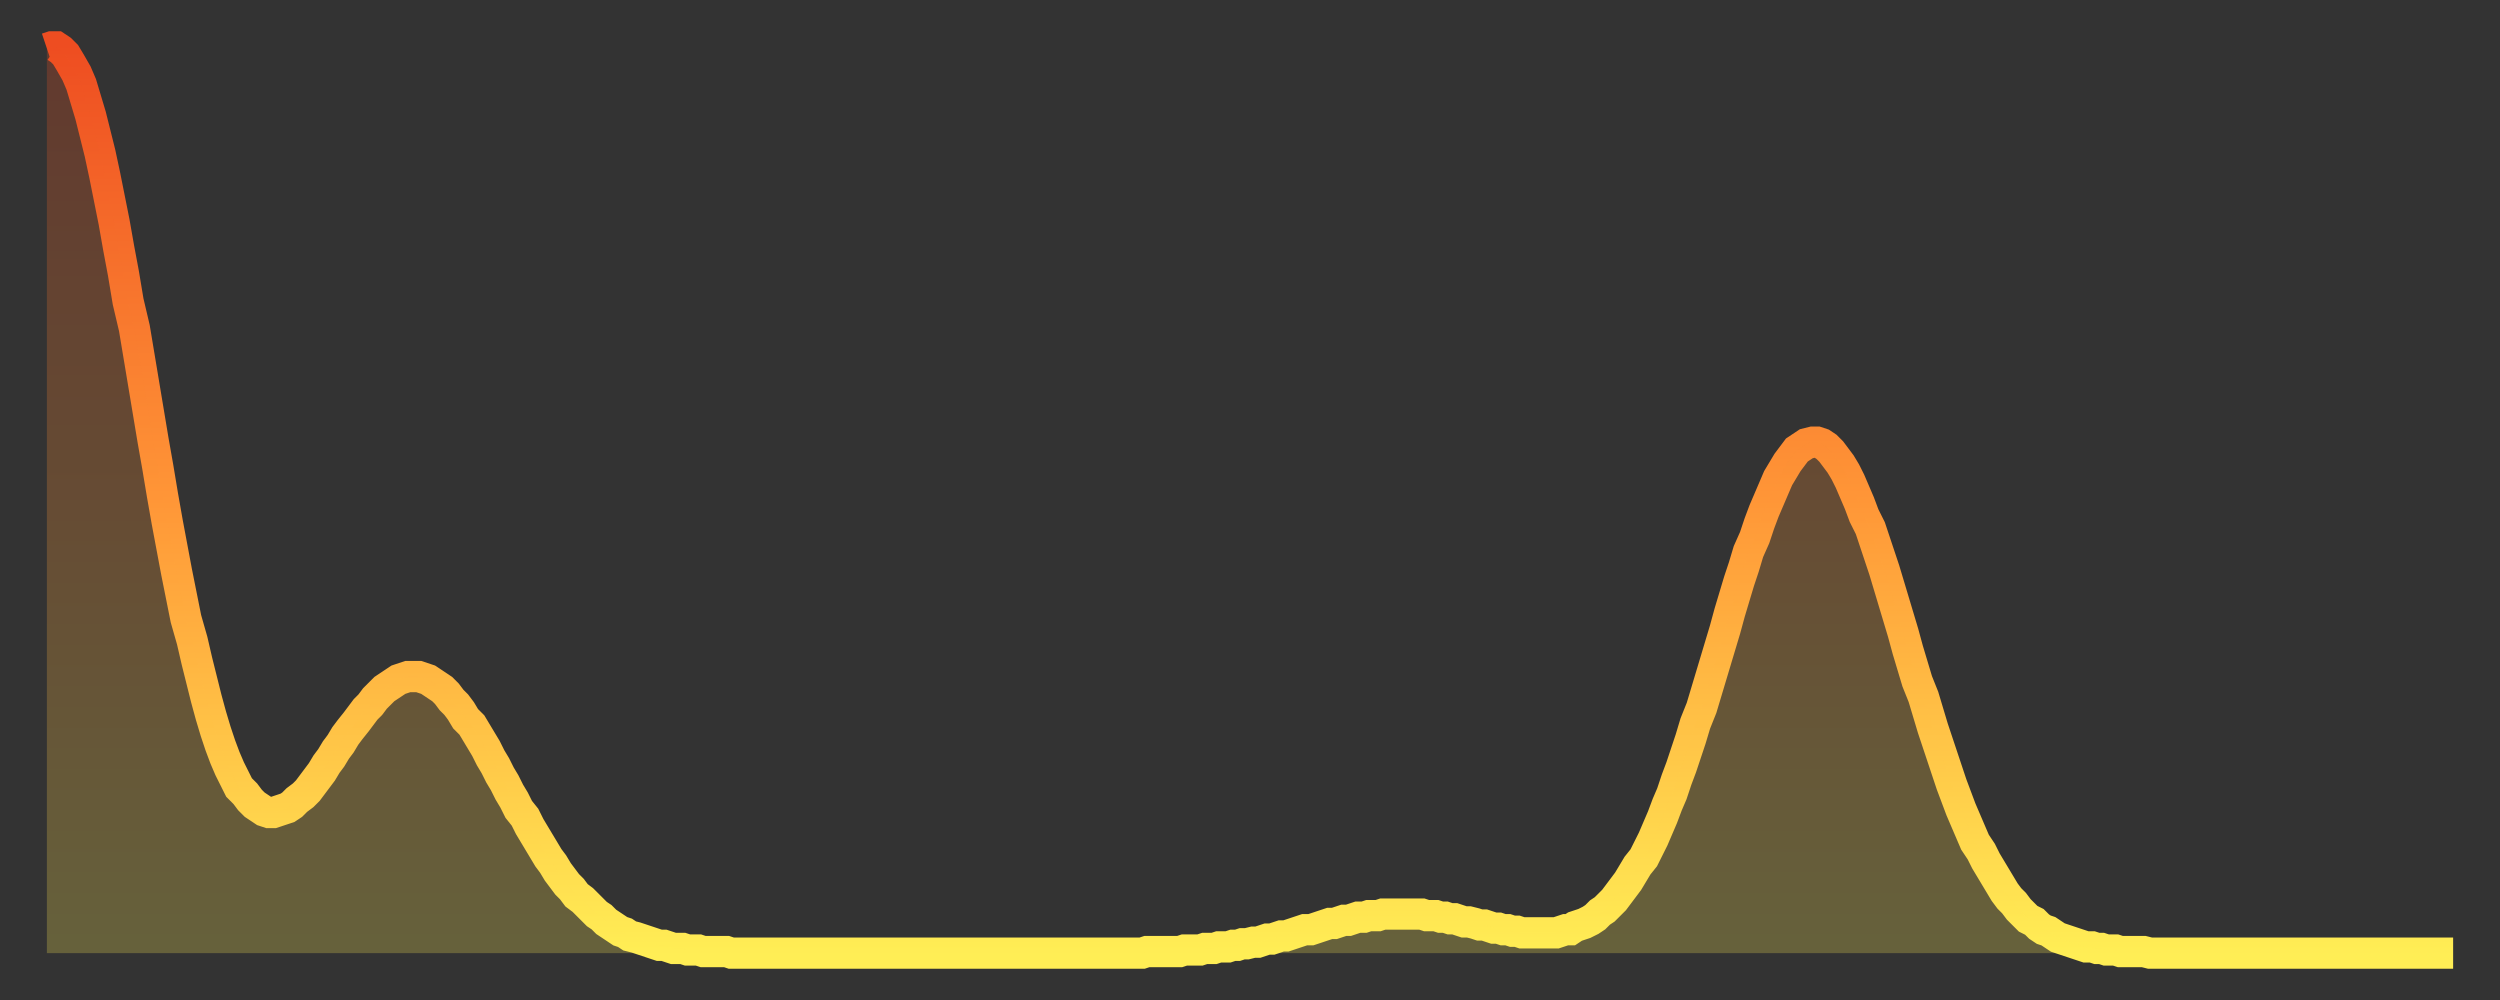 <?xml version="1.0" encoding="utf-8" ?>
<svg baseProfile="full" height="64" version="1.1" width="160" xmlns="http://www.w3.org/2000/svg" xmlns:ev="http://www.w3.org/2001/xml-events" xmlns:xlink="http://www.w3.org/1999/xlink"><rect width="100%" height="100%" fill="#333333" stroke="none"/><defs><linearGradient id="id550676" x1="0" x2="0" y1="0" y2="1"><stop offset="0%" stop-color="#ee4d21" /><stop offset="50%" stop-color="#ff9637" /><stop offset="100%" stop-color="#ffee55" /></linearGradient></defs><g transform="translate(3,3)"><g><path d="M 0.0 0.1 0.3 0.0 0.6 0.0 0.9 0.2 1.2 0.5 1.5 1.0 1.9 1.7 2.2 2.4 2.5 3.4 2.8 4.4 3.1 5.6 3.4 6.8 3.7 8.2 4.0 9.7 4.3 11.2 4.6 12.9 4.9 14.5 5.2 16.3 5.6 18.0 5.9 19.8 6.2 21.6 6.5 23.4 6.8 25.2 7.1 26.9 7.4 28.7 7.7 30.4 8.0 32.0 8.3 33.6 8.6 35.1 8.9 36.6 9.3 38.0 9.6 39.3 9.9 40.5 10.2 41.7 10.5 42.8 10.8 43.8 11.1 44.7 11.4 45.5 11.7 46.2 12.0 46.8 12.3 47.4 12.7 47.8 13.0 48.2 13.3 48.5 13.6 48.7 13.9 48.9 14.2 49.0 14.5 49.0 14.8 48.9 15.1 48.8 15.4 48.7 15.7 48.5 16.0 48.2 16.4 47.9 16.7 47.6 17.0 47.2 17.3 46.8 17.6 46.4 17.9 45.9 18.2 45.5 18.5 45.0 18.8 44.6 19.1 44.1 19.4 43.7 19.8 43.2 20.1 42.8 20.4 42.4 20.7 42.1 21.0 41.7 21.3 41.4 21.6 41.1 21.9 40.9 22.2 40.7 22.5 40.5 22.8 40.4 23.1 40.3 23.5 40.3 23.8 40.3 24.1 40.4 24.4 40.5 24.7 40.7 25.0 40.9 25.3 41.1 25.6 41.4 25.9 41.8 26.2 42.1 26.5 42.5 26.8 43.0 27.2 43.4 27.5 43.9 27.8 44.4 28.1 44.9 28.4 45.5 28.7 46.0 29.0 46.6 29.3 47.1 29.6 47.7 29.9 48.2 30.2 48.8 30.6 49.3 30.9 49.9 31.2 50.4 31.5 50.9 31.8 51.4 32.1 51.9 32.4 52.3 32.7 52.8 33.0 53.2 33.3 53.6 33.6 53.9 33.9 54.3 34.3 54.6 34.6 54.9 34.9 55.2 35.2 55.5 35.5 55.7 35.8 56.0 36.1 56.2 36.4 56.4 36.7 56.6 37.0 56.7 37.3 56.9 37.7 57.0 38.0 57.1 38.3 57.2 38.6 57.3 38.9 57.4 39.2 57.5 39.5 57.5 39.8 57.6 40.1 57.7 40.4 57.7 40.7 57.7 41.0 57.8 41.4 57.8 41.7 57.8 42.0 57.9 42.3 57.9 42.6 57.9 42.9 57.9 43.2 57.9 43.5 57.9 43.8 58.0 44.1 58.0 44.4 58.0 44.7 58.0 45.1 58.0 45.4 58.0 45.7 58.0 46.0 58.0 46.3 58.0 46.6 58.0 46.9 58.0 47.2 58.0 47.5 58.0 47.8 58.0 48.1 58.0 48.5 58.0 48.8 58.0 49.1 58.0 49.4 58.0 49.7 58.0 50.0 58.0 50.3 58.0 50.6 58.0 50.9 58.0 51.2 58.0 51.5 58.0 51.8 58.0 52.2 58.0 52.5 58.0 52.8 58.0 53.1 58.0 53.4 58.0 53.7 58.0 54.0 58.0 54.3 58.0 54.6 58.0 54.9 58.0 55.2 58.0 55.6 58.0 55.9 58.0 56.2 58.0 56.5 58.0 56.8 58.0 57.1 58.0 57.4 58.0 57.7 58.0 58.0 58.0 58.3 58.0 58.6 58.0 58.9 58.0 59.3 58.0 59.6 58.0 59.9 58.0 60.2 58.0 60.5 58.0 60.8 58.0 61.1 58.0 61.4 58.0 61.7 58.0 62.0 58.0 62.3 58.0 62.6 58.0 63.0 58.0 63.3 58.0 63.6 58.0 63.9 58.0 64.2 58.0 64.5 58.0 64.8 58.0 65.1 58.0 65.4 58.0 65.7 58.0 66.0 58.0 66.4 58.0 66.7 58.0 67.0 58.0 67.3 58.0 67.6 58.0 67.9 58.0 68.2 58.0 68.5 58.0 68.8 58.0 69.1 58.0 69.4 58.0 69.7 58.0 70.1 58.0 70.4 57.9 70.7 57.9 71.0 57.9 71.3 57.9 71.6 57.9 71.9 57.9 72.2 57.9 72.5 57.9 72.8 57.8 73.1 57.8 73.5 57.8 73.8 57.8 74.1 57.7 74.4 57.7 74.7 57.7 75.0 57.6 75.3 57.6 75.6 57.6 75.9 57.5 76.2 57.5 76.5 57.4 76.8 57.4 77.2 57.3 77.5 57.3 77.8 57.2 78.1 57.1 78.4 57.1 78.7 57.0 79.0 56.9 79.3 56.9 79.6 56.8 79.9 56.7 80.2 56.6 80.5 56.5 80.9 56.5 81.2 56.4 81.5 56.3 81.8 56.2 82.1 56.1 82.4 56.1 82.7 56.0 83.0 55.9 83.3 55.9 83.6 55.8 83.9 55.7 84.3 55.7 84.6 55.6 84.9 55.6 85.2 55.6 85.5 55.5 85.8 55.5 86.1 55.5 86.4 55.5 86.7 55.5 87.0 55.5 87.3 55.5 87.6 55.5 88.0 55.5 88.3 55.6 88.6 55.6 88.9 55.6 89.2 55.7 89.5 55.7 89.8 55.8 90.1 55.8 90.4 55.9 90.7 56.0 91.0 56.0 91.4 56.1 91.7 56.2 92.0 56.2 92.3 56.3 92.6 56.4 92.9 56.4 93.2 56.5 93.5 56.5 93.8 56.6 94.1 56.6 94.4 56.7 94.7 56.7 95.1 56.7 95.4 56.7 95.7 56.7 96.0 56.7 96.3 56.7 96.6 56.7 96.9 56.6 97.2 56.5 97.5 56.5 97.8 56.3 98.1 56.2 98.4 56.1 98.8 55.9 99.1 55.7 99.4 55.4 99.7 55.2 100.0 54.9 100.3 54.6 100.6 54.2 100.9 53.8 101.2 53.4 101.5 52.9 101.8 52.4 102.2 51.9 102.5 51.3 102.8 50.7 103.1 50.0 103.4 49.3 103.7 48.5 104.0 47.8 104.3 46.9 104.6 46.1 104.9 45.2 105.2 44.3 105.5 43.3 105.9 42.3 106.2 41.3 106.5 40.3 106.8 39.3 107.1 38.3 107.4 37.3 107.7 36.2 108.0 35.2 108.3 34.2 108.6 33.3 108.9 32.3 109.3 31.4 109.6 30.5 109.9 29.7 110.2 29.0 110.5 28.3 110.8 27.6 111.1 27.1 111.4 26.6 111.7 26.2 112.0 25.8 112.3 25.6 112.6 25.4 113.0 25.3 113.3 25.3 113.6 25.4 113.9 25.6 114.2 25.9 114.5 26.3 114.8 26.7 115.1 27.2 115.4 27.8 115.7 28.5 116.0 29.2 116.3 30.0 116.7 30.8 117.0 31.7 117.3 32.6 117.6 33.5 117.9 34.5 118.2 35.5 118.5 36.5 118.8 37.5 119.1 38.6 119.4 39.6 119.7 40.6 120.1 41.6 120.4 42.6 120.7 43.6 121.0 44.5 121.3 45.4 121.6 46.3 121.9 47.2 122.2 48.0 122.5 48.8 122.8 49.5 123.1 50.2 123.4 50.9 123.8 51.5 124.1 52.1 124.4 52.6 124.7 53.1 125.0 53.6 125.3 54.1 125.6 54.5 125.9 54.8 126.2 55.2 126.5 55.5 126.8 55.8 127.2 56.0 127.5 56.3 127.8 56.5 128.1 56.6 128.4 56.8 128.7 57.0 129.0 57.1 129.3 57.2 129.6 57.3 129.9 57.4 130.2 57.5 130.5 57.6 130.9 57.6 131.2 57.7 131.5 57.7 131.8 57.8 132.1 57.8 132.4 57.8 132.7 57.9 133.0 57.9 133.3 57.9 133.6 57.9 133.9 57.9 134.2 57.9 134.6 58.0 134.9 58.0 135.2 58.0 135.5 58.0 135.8 58.0 136.1 58.0 136.4 58.0 136.7 58.0 137.0 58.0 137.3 58.0 137.6 58.0 138.0 58.0 138.3 58.0 138.6 58.0 138.9 58.0 139.2 58.0 139.5 58.0 139.8 58.0 140.1 58.0 140.4 58.0 140.7 58.0 141.0 58.0 141.3 58.0 141.7 58.0 142.0 58.0 142.3 58.0 142.6 58.0 142.9 58.0 143.2 58.0 143.5 58.0 143.8 58.0 144.1 58.0 144.4 58.0 144.7 58.0 145.1 58.0 145.4 58.0 145.7 58.0 146.0 58.0 146.3 58.0 146.6 58.0 146.9 58.0 147.2 58.0 147.5 58.0 147.8 58.0 148.1 58.0 148.4 58.0 148.8 58.0 149.1 58.0 149.4 58.0 149.7 58.0 150.0 58.0 150.3 58.0 150.6 58.0 150.9 58.0 151.2 58.0 151.5 58.0 151.8 58.0 152.1 58.0 152.5 58.0 152.8 58.0 153.1 58.0 153.4 58.0 153.7 58.0 154.0 58.0" fill="none" id="graph-curve" opacity="1" stroke="url(#id550676)" stroke-width="2" /><path d="M 0 58 L 0.0 0.1 0.3 0.0 0.6 0.0 0.9 0.2 1.2 0.5 1.5 1.0 1.9 1.7 2.2 2.4 2.5 3.4 2.8 4.4 3.1 5.6 3.4 6.8 3.7 8.2 4.0 9.7 4.3 11.2 4.6 12.9 4.9 14.5 5.2 16.3 5.6 18.0 5.9 19.8 6.2 21.6 6.5 23.4 6.8 25.2 7.1 26.9 7.4 28.7 7.7 30.4 8.0 32.0 8.3 33.6 8.6 35.1 8.9 36.6 9.3 38.0 9.6 39.3 9.9 40.5 10.2 41.7 10.5 42.8 10.8 43.8 11.1 44.7 11.4 45.5 11.7 46.2 12.0 46.8 12.3 47.4 12.7 47.8 13.0 48.2 13.3 48.5 13.6 48.7 13.9 48.9 14.2 49.0 14.5 49.0 14.8 48.9 15.1 48.8 15.4 48.7 15.7 48.5 16.0 48.2 16.4 47.9 16.7 47.6 17.0 47.2 17.3 46.8 17.6 46.4 17.9 45.9 18.2 45.5 18.5 45.0 18.8 44.6 19.1 44.1 19.4 43.7 19.8 43.2 20.1 42.8 20.4 42.4 20.7 42.1 21.0 41.7 21.3 41.4 21.6 41.1 21.9 40.9 22.2 40.7 22.5 40.5 22.8 40.4 23.1 40.3 23.5 40.3 23.8 40.3 24.1 40.4 24.4 40.5 24.7 40.7 25.0 40.9 25.3 41.1 25.6 41.4 25.9 41.8 26.2 42.1 26.5 42.5 26.8 43.0 27.2 43.4 27.5 43.9 27.8 44.4 28.1 44.9 28.4 45.5 28.7 46.0 29.0 46.6 29.3 47.1 29.6 47.7 29.9 48.2 30.2 48.8 30.6 49.3 30.9 49.9 31.2 50.4 31.5 50.9 31.8 51.4 32.1 51.9 32.4 52.3 32.7 52.8 33.0 53.2 33.3 53.6 33.6 53.9 33.9 54.3 34.3 54.6 34.6 54.9 34.9 55.2 35.2 55.5 35.5 55.7 35.8 56.0 36.1 56.2 36.4 56.4 36.7 56.6 37.0 56.7 37.3 56.9 37.7 57.0 38.0 57.1 38.3 57.2 38.6 57.3 38.9 57.4 39.2 57.5 39.5 57.5 39.8 57.6 40.1 57.7 40.4 57.7 40.7 57.7 41.0 57.8 41.4 57.8 41.7 57.8 42.0 57.9 42.3 57.9 42.6 57.9 42.9 57.9 43.2 57.9 43.5 57.9 43.8 58.0 44.1 58.0 44.4 58.0 44.7 58.0 45.1 58.0 45.4 58.0 45.7 58.0 46.0 58.0 46.3 58.0 46.6 58.0 46.9 58.0 47.2 58.0 47.5 58.0 47.8 58.0 48.1 58.0 48.5 58.0 48.8 58.0 49.1 58.0 49.4 58.0 49.7 58.0 50.0 58.0 50.3 58.0 50.6 58.0 50.9 58.0 51.2 58.0 51.5 58.0 51.8 58.0 52.2 58.0 52.5 58.0 52.8 58.0 53.1 58.0 53.4 58.0 53.7 58.0 54.0 58.0 54.3 58.0 54.6 58.0 54.9 58.0 55.2 58.0 55.6 58.0 55.9 58.0 56.2 58.0 56.5 58.0 56.8 58.0 57.1 58.0 57.4 58.0 57.7 58.0 58.0 58.0 58.3 58.0 58.6 58.0 58.9 58.0 59.3 58.0 59.6 58.0 59.9 58.0 60.2 58.0 60.5 58.0 60.8 58.0 61.1 58.0 61.4 58.0 61.7 58.0 62.0 58.0 62.3 58.0 62.6 58.0 63.0 58.0 63.3 58.0 63.6 58.0 63.9 58.0 64.2 58.0 64.5 58.0 64.8 58.0 65.1 58.0 65.4 58.0 65.7 58.0 66.0 58.0 66.4 58.0 66.7 58.0 67.0 58.0 67.3 58.0 67.6 58.0 67.9 58.0 68.2 58.0 68.5 58.0 68.8 58.0 69.1 58.0 69.4 58.0 69.7 58.0 70.1 58.0 70.4 57.9 70.7 57.9 71.0 57.9 71.3 57.9 71.6 57.9 71.9 57.9 72.2 57.9 72.5 57.9 72.8 57.8 73.1 57.8 73.5 57.8 73.8 57.8 74.1 57.7 74.4 57.7 74.7 57.7 75.0 57.6 75.3 57.6 75.6 57.6 75.9 57.5 76.2 57.5 76.5 57.4 76.8 57.4 77.2 57.3 77.5 57.3 77.8 57.2 78.1 57.1 78.4 57.1 78.7 57.0 79.0 56.9 79.3 56.9 79.6 56.8 79.9 56.7 80.2 56.6 80.5 56.5 80.9 56.5 81.2 56.4 81.5 56.3 81.8 56.2 82.1 56.1 82.4 56.1 82.7 56.0 83.0 55.9 83.3 55.9 83.6 55.8 83.9 55.7 84.3 55.7 84.6 55.6 84.9 55.6 85.2 55.6 85.5 55.5 85.8 55.5 86.1 55.5 86.4 55.5 86.7 55.5 87.0 55.5 87.3 55.5 87.6 55.5 88.0 55.5 88.3 55.6 88.6 55.6 88.9 55.6 89.2 55.7 89.5 55.7 89.8 55.8 90.1 55.8 90.4 55.9 90.7 56.0 91.0 56.0 91.4 56.1 91.7 56.2 92.0 56.2 92.3 56.3 92.6 56.4 92.9 56.4 93.2 56.5 93.5 56.5 93.8 56.6 94.1 56.6 94.4 56.7 94.7 56.7 95.1 56.7 95.4 56.7 95.7 56.7 96.0 56.7 96.3 56.7 96.6 56.7 96.9 56.6 97.2 56.5 97.5 56.5 97.8 56.3 98.1 56.2 98.4 56.1 98.8 55.9 99.1 55.7 99.4 55.4 99.7 55.2 100.0 54.9 100.3 54.6 100.6 54.2 100.9 53.8 101.2 53.4 101.5 52.9 101.8 52.4 102.2 51.9 102.5 51.3 102.8 50.7 103.1 50.0 103.4 49.3 103.7 48.5 104.0 47.8 104.3 46.9 104.6 46.1 104.9 45.2 105.2 44.3 105.5 43.3 105.9 42.3 106.2 41.3 106.5 40.3 106.8 39.3 107.1 38.3 107.4 37.3 107.7 36.2 108.0 35.2 108.3 34.2 108.6 33.3 108.9 32.3 109.3 31.4 109.6 30.5 109.9 29.7 110.2 29.0 110.5 28.3 110.8 27.6 111.1 27.1 111.4 26.6 111.7 26.2 112.0 25.8 112.3 25.6 112.6 25.4 113.0 25.3 113.3 25.3 113.6 25.4 113.9 25.6 114.2 25.9 114.5 26.3 114.8 26.7 115.1 27.2 115.4 27.8 115.7 28.5 116.0 29.2 116.3 30.0 116.7 30.8 117.0 31.7 117.3 32.6 117.6 33.5 117.9 34.5 118.2 35.5 118.5 36.5 118.8 37.5 119.1 38.6 119.4 39.6 119.7 40.6 120.1 41.6 120.4 42.6 120.7 43.6 121.0 44.5 121.3 45.4 121.6 46.3 121.9 47.2 122.2 48.0 122.5 48.8 122.8 49.5 123.1 50.2 123.4 50.9 123.8 51.5 124.1 52.1 124.4 52.6 124.7 53.1 125.0 53.6 125.3 54.1 125.6 54.5 125.9 54.8 126.2 55.2 126.5 55.5 126.8 55.8 127.2 56.0 127.5 56.3 127.8 56.5 128.1 56.6 128.4 56.8 128.7 57.0 129.0 57.1 129.3 57.2 129.6 57.3 129.9 57.4 130.2 57.5 130.5 57.6 130.9 57.6 131.2 57.7 131.5 57.7 131.8 57.8 132.1 57.8 132.4 57.8 132.7 57.9 133.0 57.9 133.3 57.9 133.6 57.9 133.9 57.9 134.2 57.9 134.6 58.0 134.9 58.0 135.2 58.0 135.5 58.0 135.8 58.0 136.1 58.0 136.4 58.0 136.7 58.0 137.0 58.0 137.3 58.0 137.6 58.0 138.0 58.0 138.3 58.0 138.6 58.0 138.9 58.0 139.2 58.0 139.5 58.0 139.8 58.0 140.1 58.0 140.4 58.0 140.7 58.0 141.0 58.0 141.3 58.0 141.7 58.0 142.0 58.0 142.3 58.0 142.6 58.0 142.9 58.0 143.2 58.0 143.5 58.0 143.8 58.0 144.1 58.0 144.4 58.0 144.7 58.0 145.1 58.0 145.4 58.0 145.7 58.0 146.0 58.0 146.3 58.0 146.6 58.0 146.9 58.0 147.2 58.0 147.5 58.0 147.8 58.0 148.1 58.0 148.4 58.0 148.8 58.0 149.1 58.0 149.4 58.0 149.7 58.0 150.0 58.0 150.3 58.0 150.6 58.0 150.9 58.0 151.2 58.0 151.5 58.0 151.8 58.0 152.1 58.0 152.5 58.0 152.8 58.0 153.1 58.0 153.4 58.0 153.7 58.0 154.0 58.0 154 58" fill="url(#id550676)" fill-opacity=".25" id="graph-shadow" /></g></g></svg>